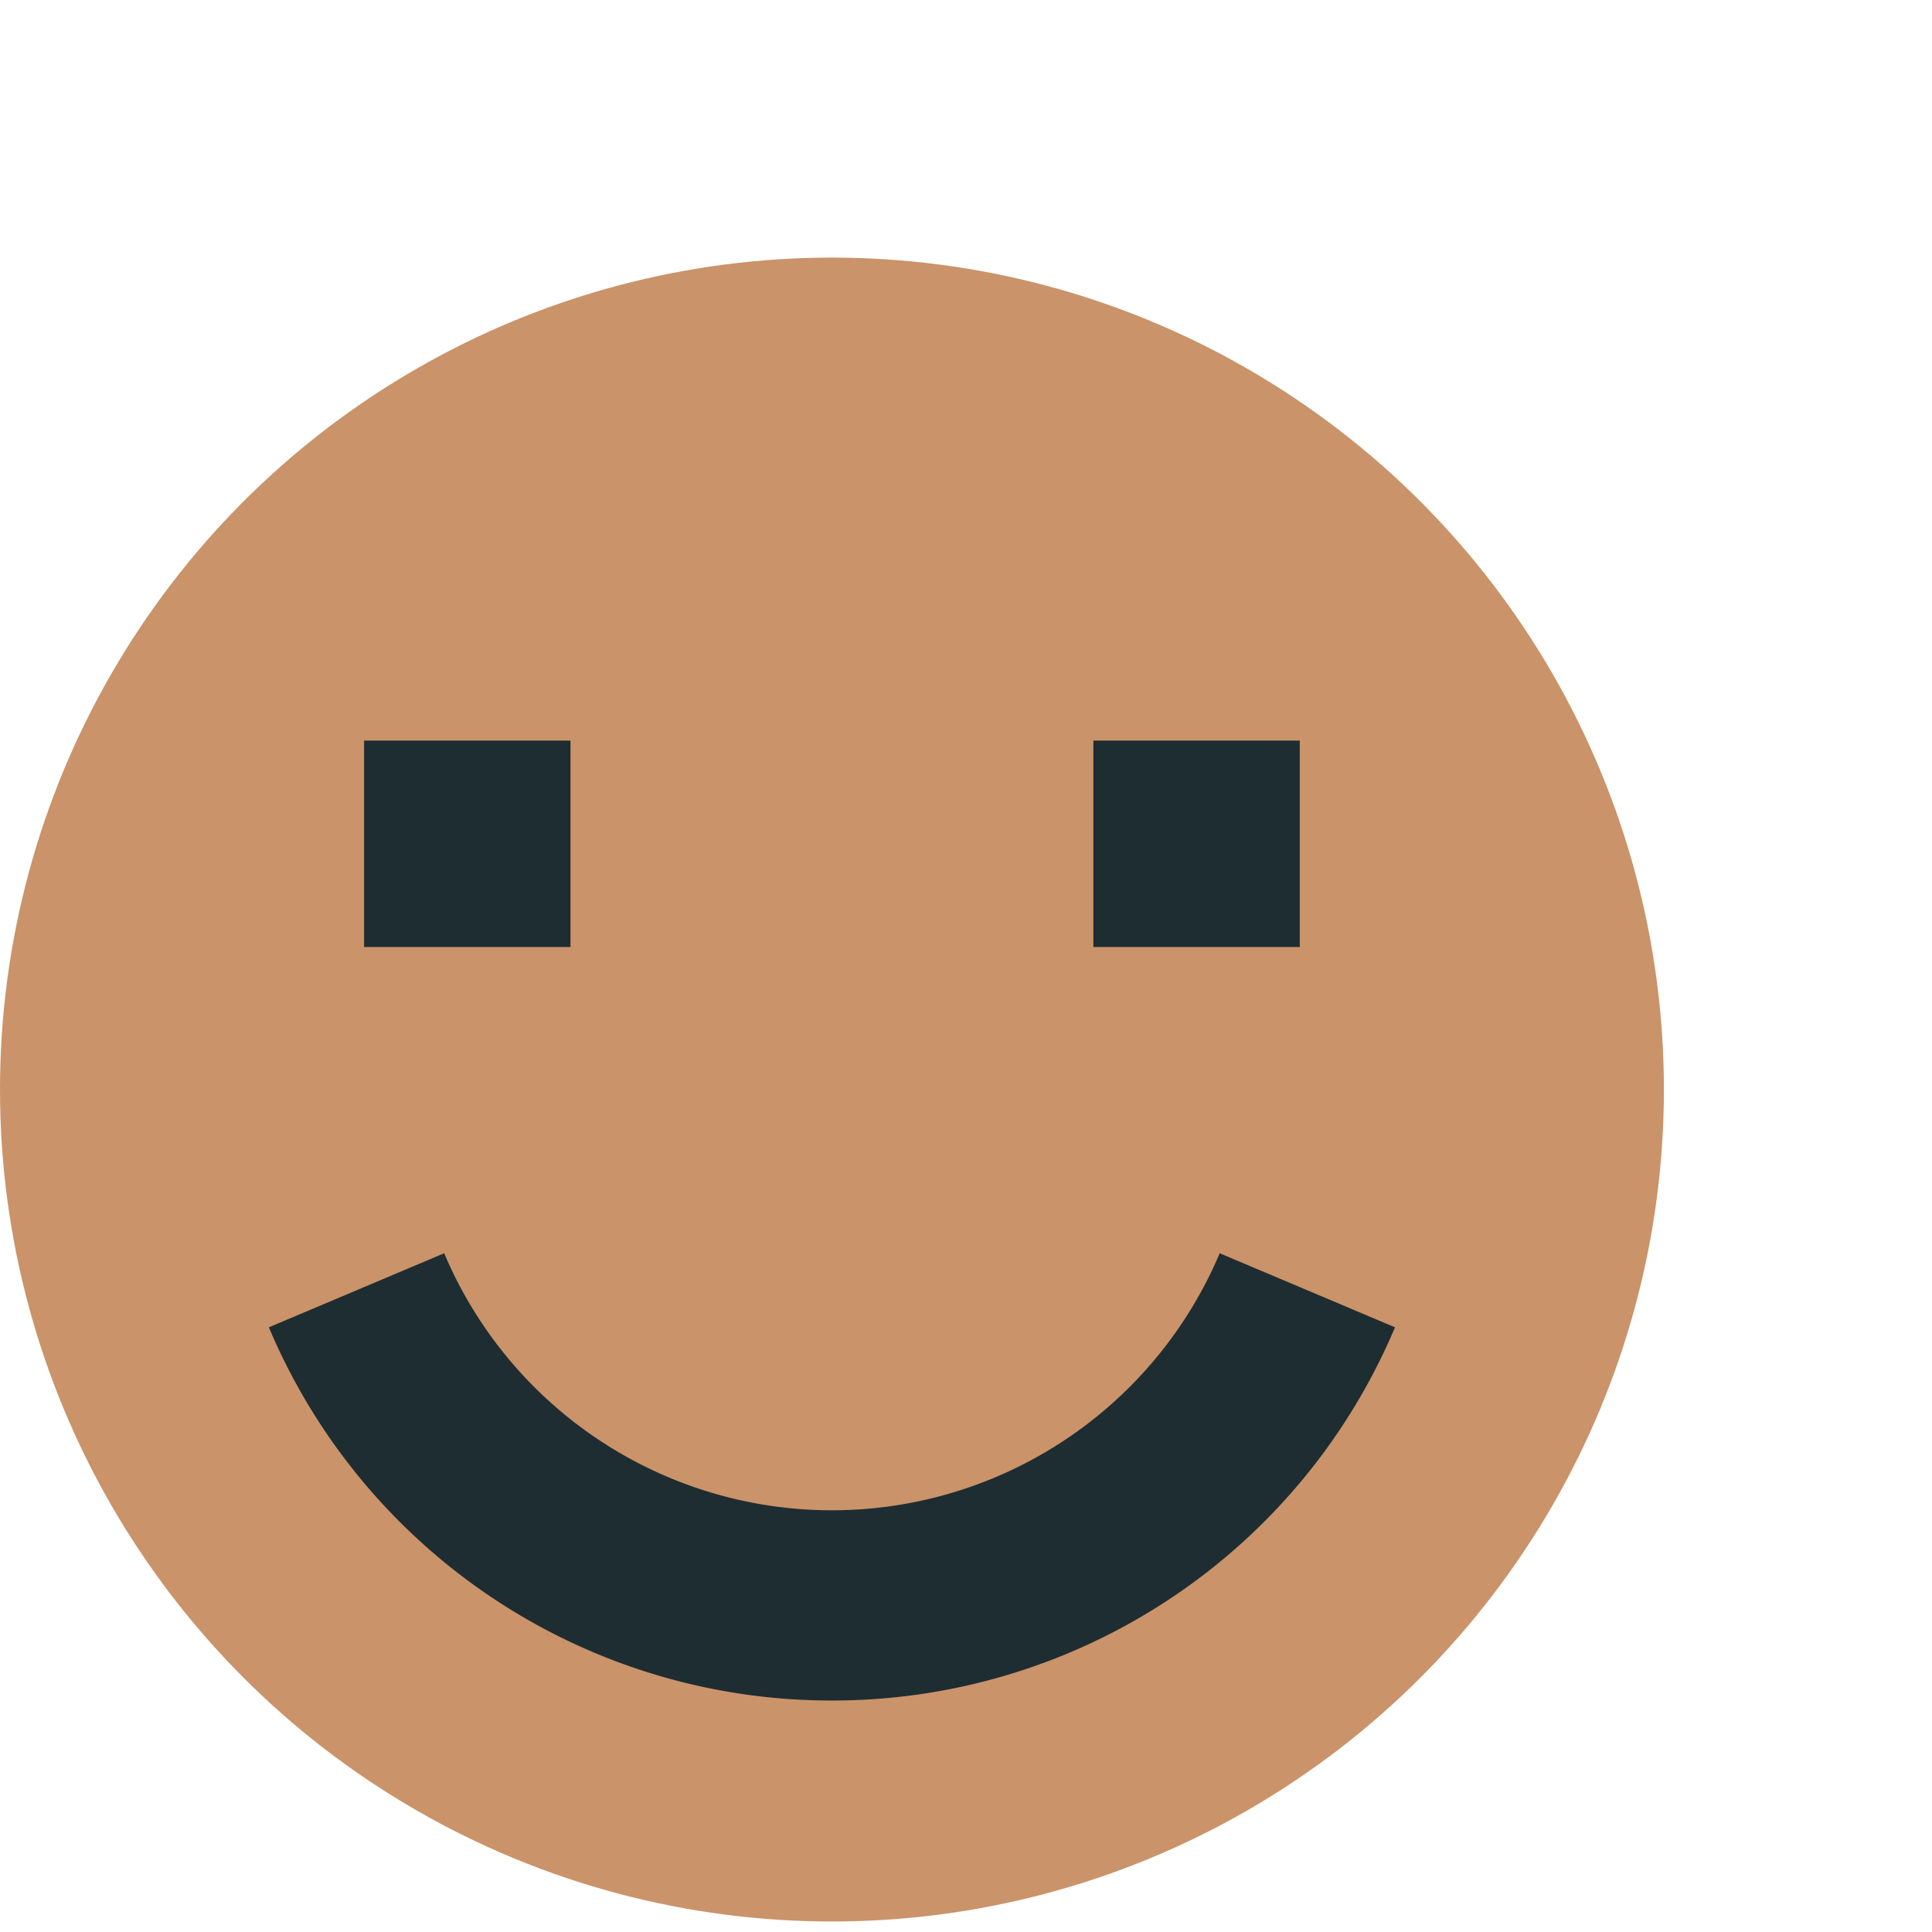 <svg xmlns="http://www.w3.org/2000/svg" xmlns:xlink="http://www.w3.org/1999/xlink" width="60" height="60" viewBox="0 0 60 60">
  <defs>
    <clipPath id="clip-ico-1">
      <rect width="60" height="60"/>
    </clipPath>
  </defs>
  <g id="ico-1" clip-path="url(#clip-ico-1)">
    <g id="Layer_1" data-name="Layer 1" transform="translate(260 8)">
      <g id="Group_1099" data-name="Group 1099" transform="translate(-260 0)">
        <circle id="Ellipse_31" data-name="Ellipse 31" cx="25.837" cy="25.837" r="25.837" fill="#ca9369"/>
        <path id="Path_85" data-name="Path 85" d="M27.257,50.069A18.948,18.948,0,0,1,9.77,38.479l5.444-2.3a13.075,13.075,0,0,0,24.085,0l5.444,2.3A18.957,18.957,0,0,1,27.257,50.069Z" transform="translate(-1.42 -5.258)" fill="#1e2d32"/>
        <g id="Group_1098" data-name="Group 1098" transform="translate(11.307 15)">
          <rect id="Rectangle_106" data-name="Rectangle 106" width="6.41" height="6.41" fill="#1e2d32"/>
          <rect id="Rectangle_107" data-name="Rectangle 107" width="6.41" height="6.41" transform="translate(22.649)" fill="#1e2d32"/>
        </g>
      </g>
    </g>
  </g>
</svg>

